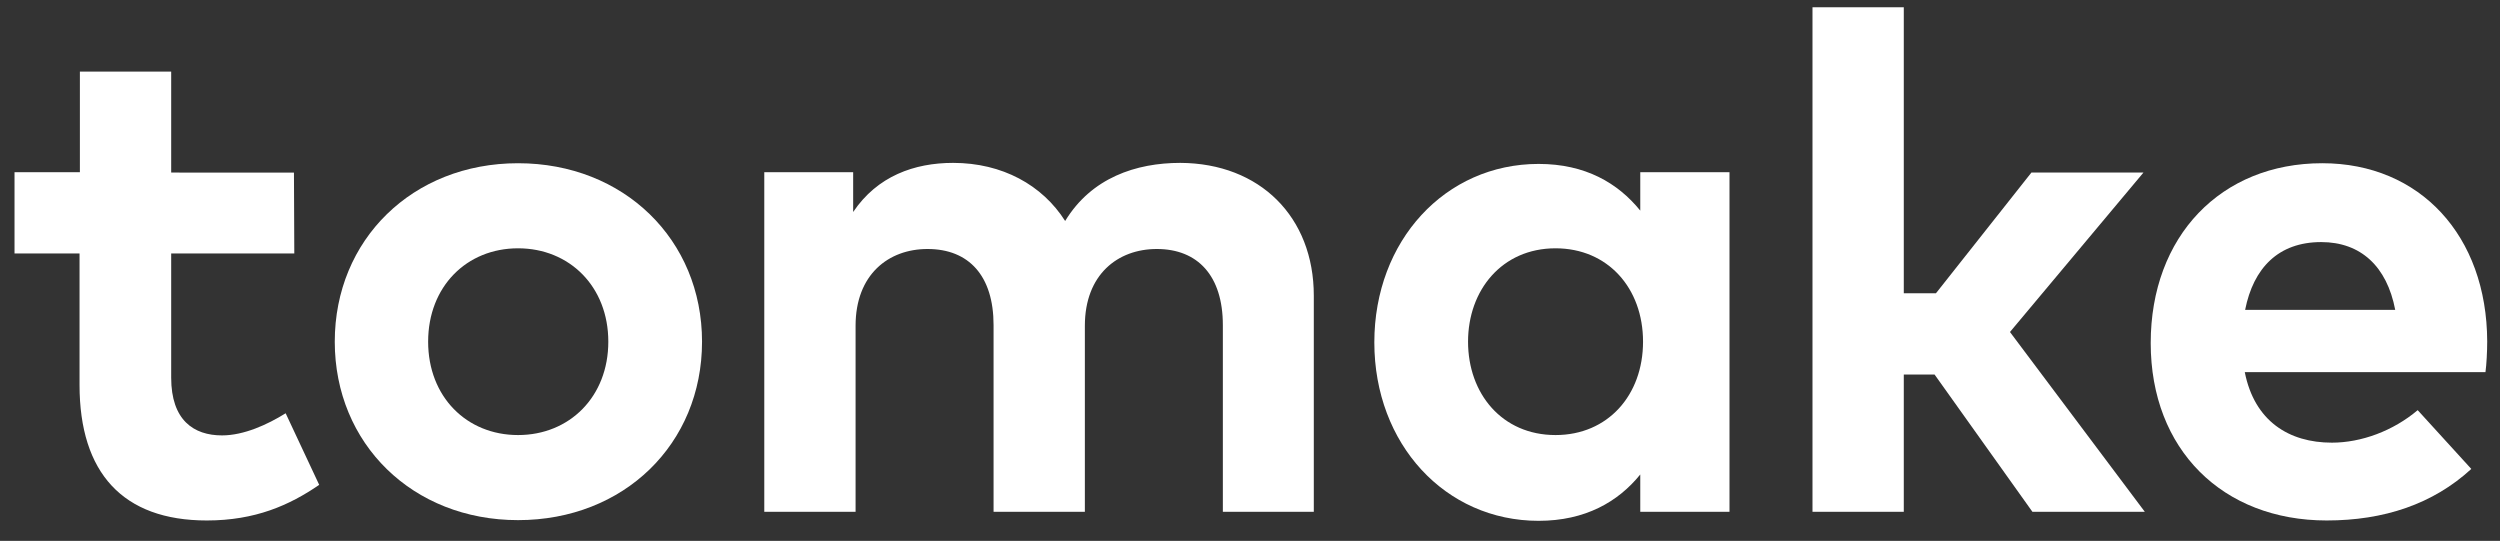 <?xml version="1.0" encoding="utf-8"?>
<!-- Generator: Adobe Illustrator 22.0.0, SVG Export Plug-In . SVG Version: 6.00 Build 0)  -->
<svg version="1.1" id="Livello_1" xmlns="http://www.w3.org/2000/svg" xmlns:xlink="http://www.w3.org/1999/xlink" x="0px" y="0px"
	 viewBox="0 0 722.9 156.4" style="enable-background:new 0 0 722.9 156.4;" xml:space="preserve">
<rect x="0" y="0" width="722.9" height="156.4" fill="#333333" stroke="none"/>
<style type="text/css">
	.st0{enable-background:new    ;}
	.st1{fill:#FFFFFF;}
</style>
<title>logo_definitivo</title>
<g class="st0">
	<path class="st1" d="M85.1,73.3H49.5v35.9c0,12.3,6.5,16.7,14.7,16.7c6.3,0,13.1-3.1,18.4-6.4l9.7,20.7
		c-8.6,5.9-18.5,10.3-32.5,10.3c-24.3,0-36.8-13.8-36.8-39.2v-38H4.2V49.8h18.9V20.7h26.4v29.2H85L85.1,73.3L85.1,73.3z"/>
</g>
<g class="st0">
	<path class="st1" d="M203,98.8c0,29.6-22.6,51.6-53.2,51.6c-30.5,0-53-22.1-53-51.6s22.5-51.6,53-51.6
		C180.4,47.2,203,69.3,203,98.8z M123.8,98.8c0,15.9,11.1,27,26,27s26.1-11.1,26.1-27s-11.2-27-26.1-27S123.8,82.9,123.8,98.8z"/>
</g>
<g class="st0">
	<path class="st1" d="M379.9,85.5V148h-26.3V94c0-14.2-7.2-22-19.1-22c-11.3,0-20.8,7.4-20.8,22.2V148h-26.4V94
		c0-14.2-7.1-22-19.1-22c-11.3,0-20.8,7.4-20.8,22.2V148H221V49.8h25.7v11.5c7-10.4,17.7-14.2,28.9-14.2c14.2,0,25.8,6.4,32.4,16.8
		c7.6-12.5,20.5-16.8,33.3-16.8C364.3,47.2,379.9,62.7,379.9,85.5z"/>
</g>
<g class="st0">
	<path class="st1" d="M500.1,148h-25.8v-10.8c-6.4,7.9-15.9,13.4-29.4,13.4c-27,0-47.5-22.2-47.5-51.6s20.5-51.6,47.5-51.6
		c13.5,0,22.9,5.5,29.4,13.5V49.8h25.8V148z M424.5,98.8c0,15,9.8,27,25.3,27c15.1,0,25.3-11.5,25.3-27s-10.2-27-25.3-27
		C434.3,71.8,424.5,83.9,424.5,98.8z"/>
</g>
<g class="st0">
	<path class="st1" d="M550.5,84.8h9.3l27.6-34.9h32.4L581.2,96l39,52h-32.5l-28.3-39.7h-8.9V148h-26.4V2.1h26.4V84.8z"/>
</g>
<g class="st0">
	<path class="st1" d="M719.2,98.7c0,3-0.2,6.7-0.5,8.9h-69.6c2.8,14.2,12.8,20.4,25.2,20.4c8.5,0,17.7-3.4,24.8-9.4l15.5,17
		c-11.1,10.2-25.3,14.9-41.8,14.9c-30.1,0-50.9-20.5-50.9-51.3c0-30.9,20.3-52,49.6-52C699.8,47.2,719.1,68.2,719.2,98.7z
		 M649.2,89.6h43.4C690.2,77,682.6,70,671.2,70C658.8,70,651.6,77.5,649.2,89.6z"/>
</g>
</svg>
